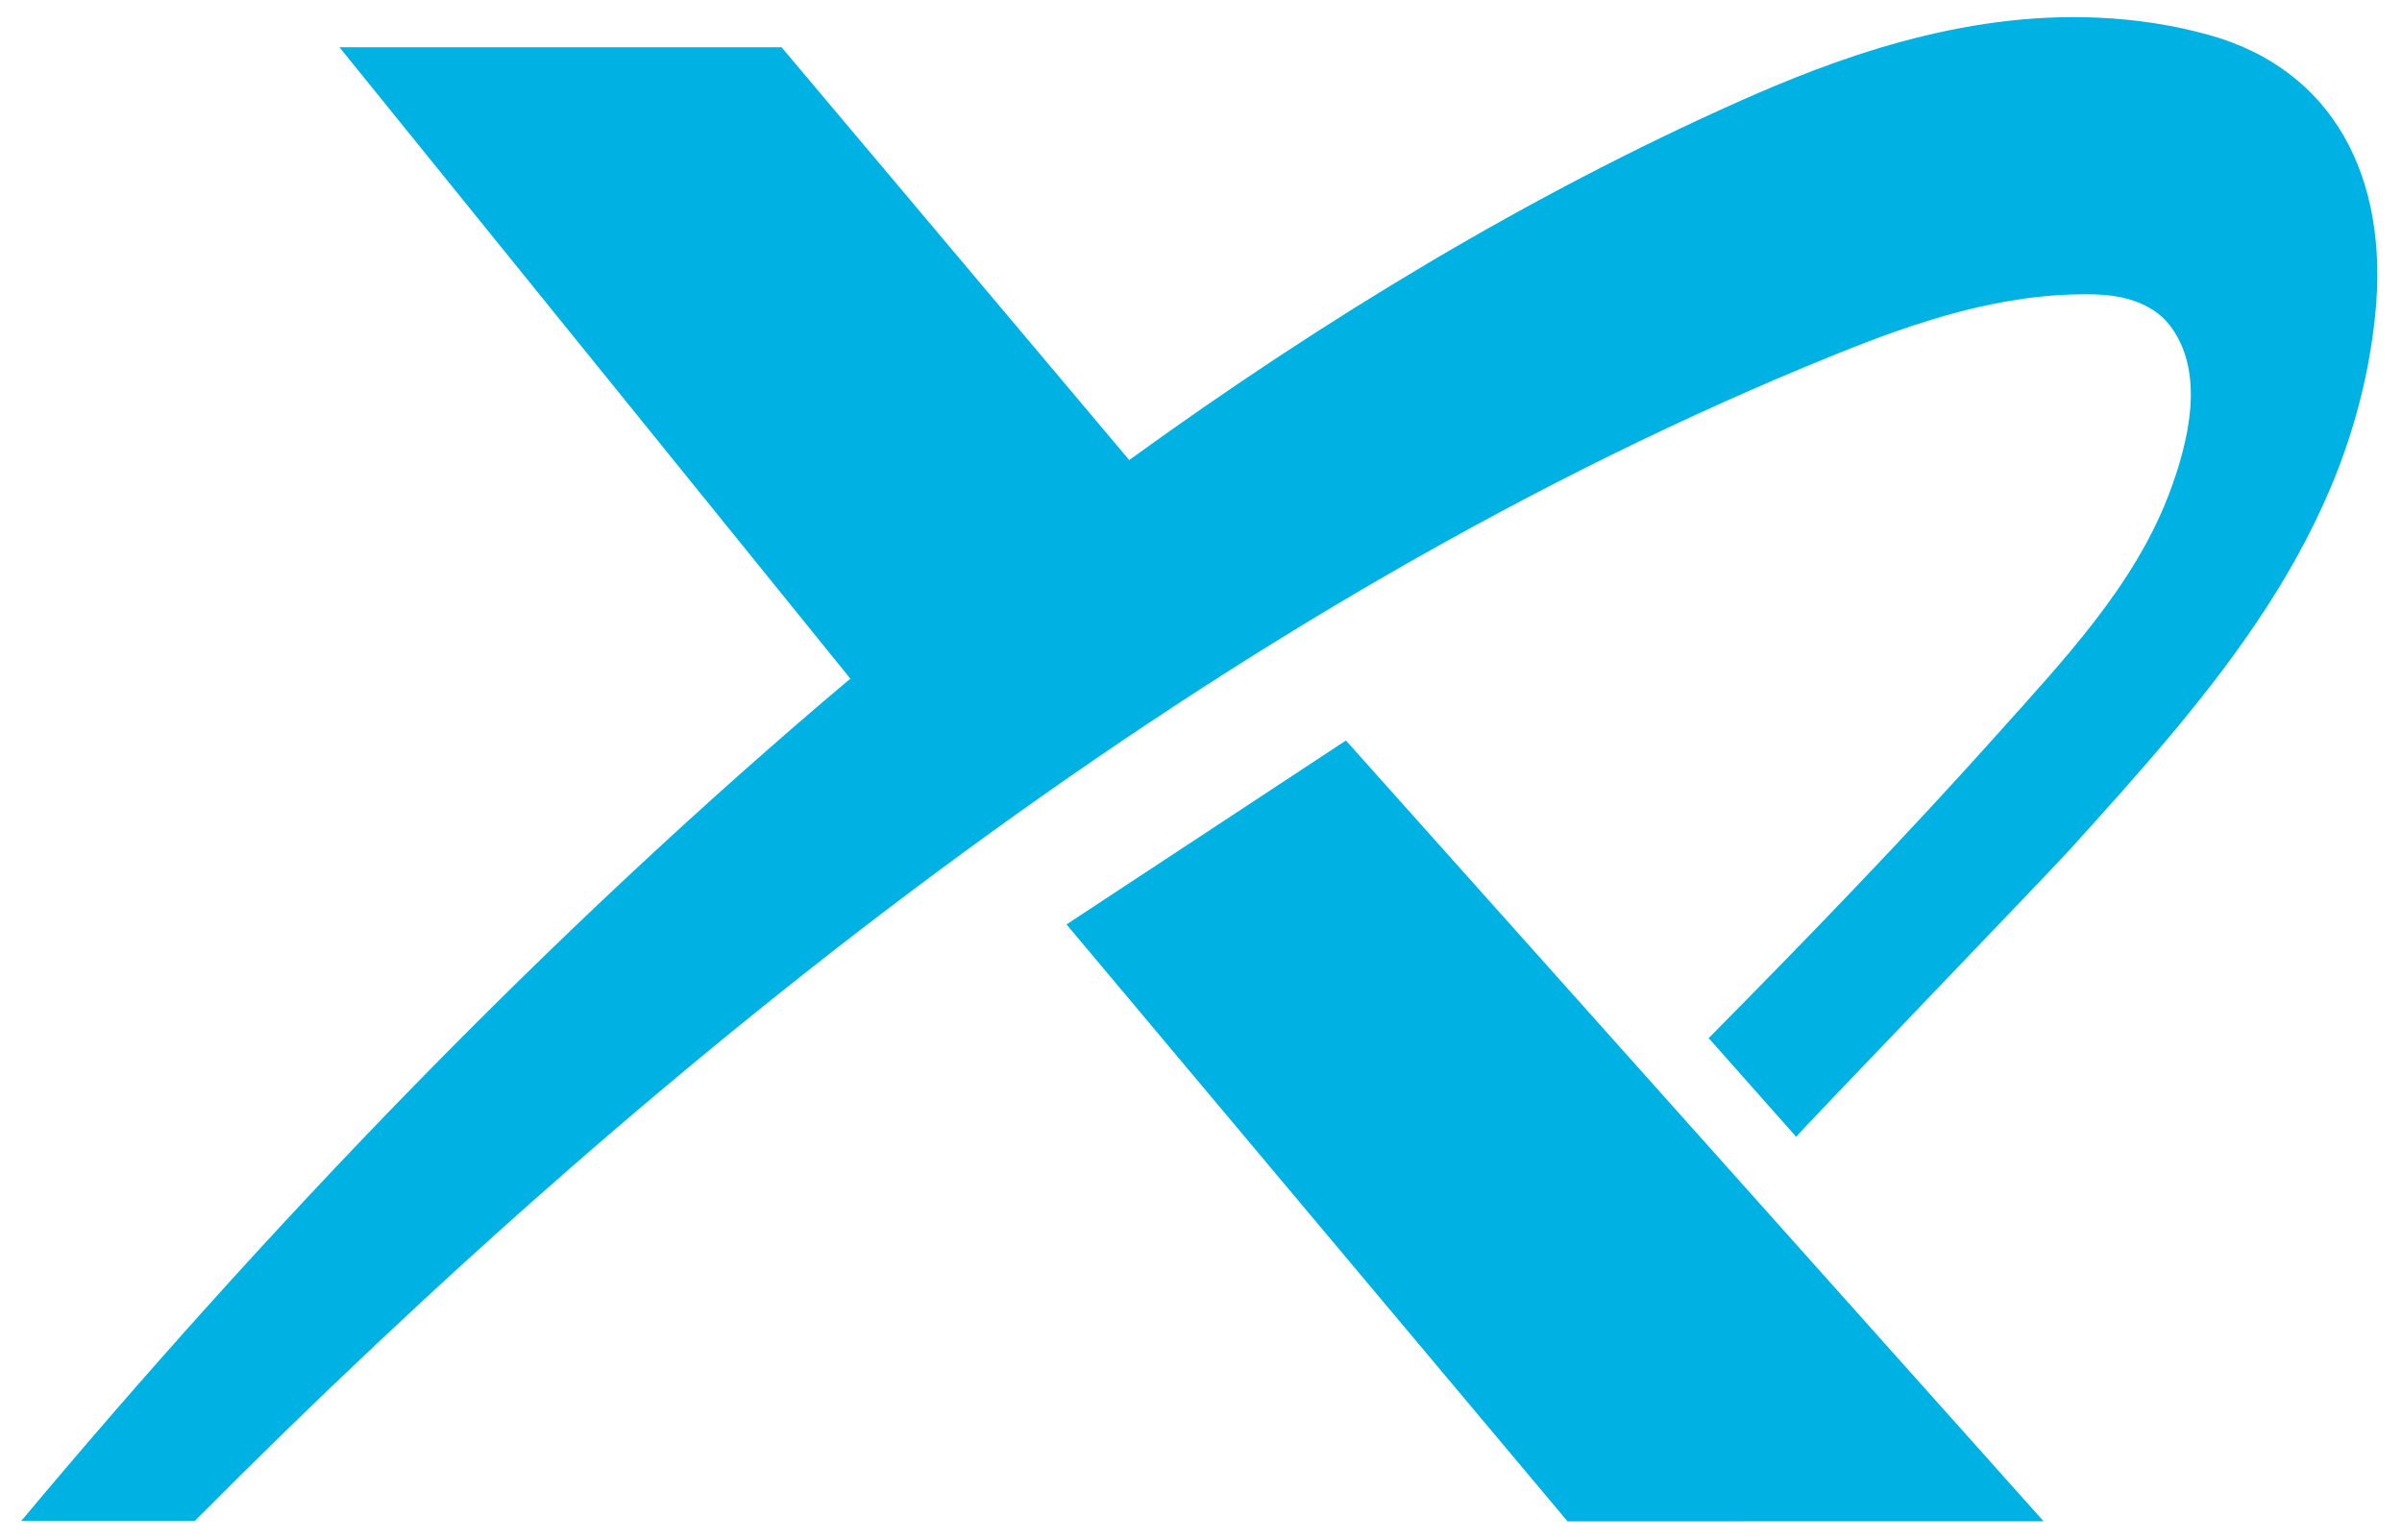 <svg width="78" height="50" viewBox="0 0 78 50" fill="none" xmlns="http://www.w3.org/2000/svg">
<g clip-path="url(#clip0_15473_23205)">
<path d="M43.707 24.049L66.362 49.406L50.903 49.408L34.633 30.022L43.707 24.049Z" fill="#00B2E3"/>
<path d="M71.733 1.136C70.6 0.819 69.394 0.631 68.15 0.574C63.664 0.368 59.533 1.928 56.436 3.31C49.689 6.321 43.065 10.308 36.669 14.94L25.381 1.536H11.025L27.613 22.04C17.771 30.333 8.65 39.889 0.694 49.389H6.332C21.649 33.965 39.946 19.457 59.618 11.505C62.218 10.454 65.033 9.493 68.011 9.561C68.781 9.579 69.828 9.765 70.446 10.55C71.64 12.071 71.072 14.367 70.429 16.058C69.296 19.033 66.99 21.462 64.889 23.812C61.861 27.199 58.675 30.49 55.486 33.715L58.329 36.921C58.304 36.892 66.453 28.43 67.175 27.633C71.817 22.507 76.386 17.415 77.128 10.247C77.596 5.717 75.736 2.25 71.732 1.135L71.733 1.136Z" fill="#00B2E3"/>
</g>
<defs>
<clipPath id="clip0_15473_23205">
<rect width="78" height="50" fill="white"/>
</clipPath>
</defs>
</svg>
